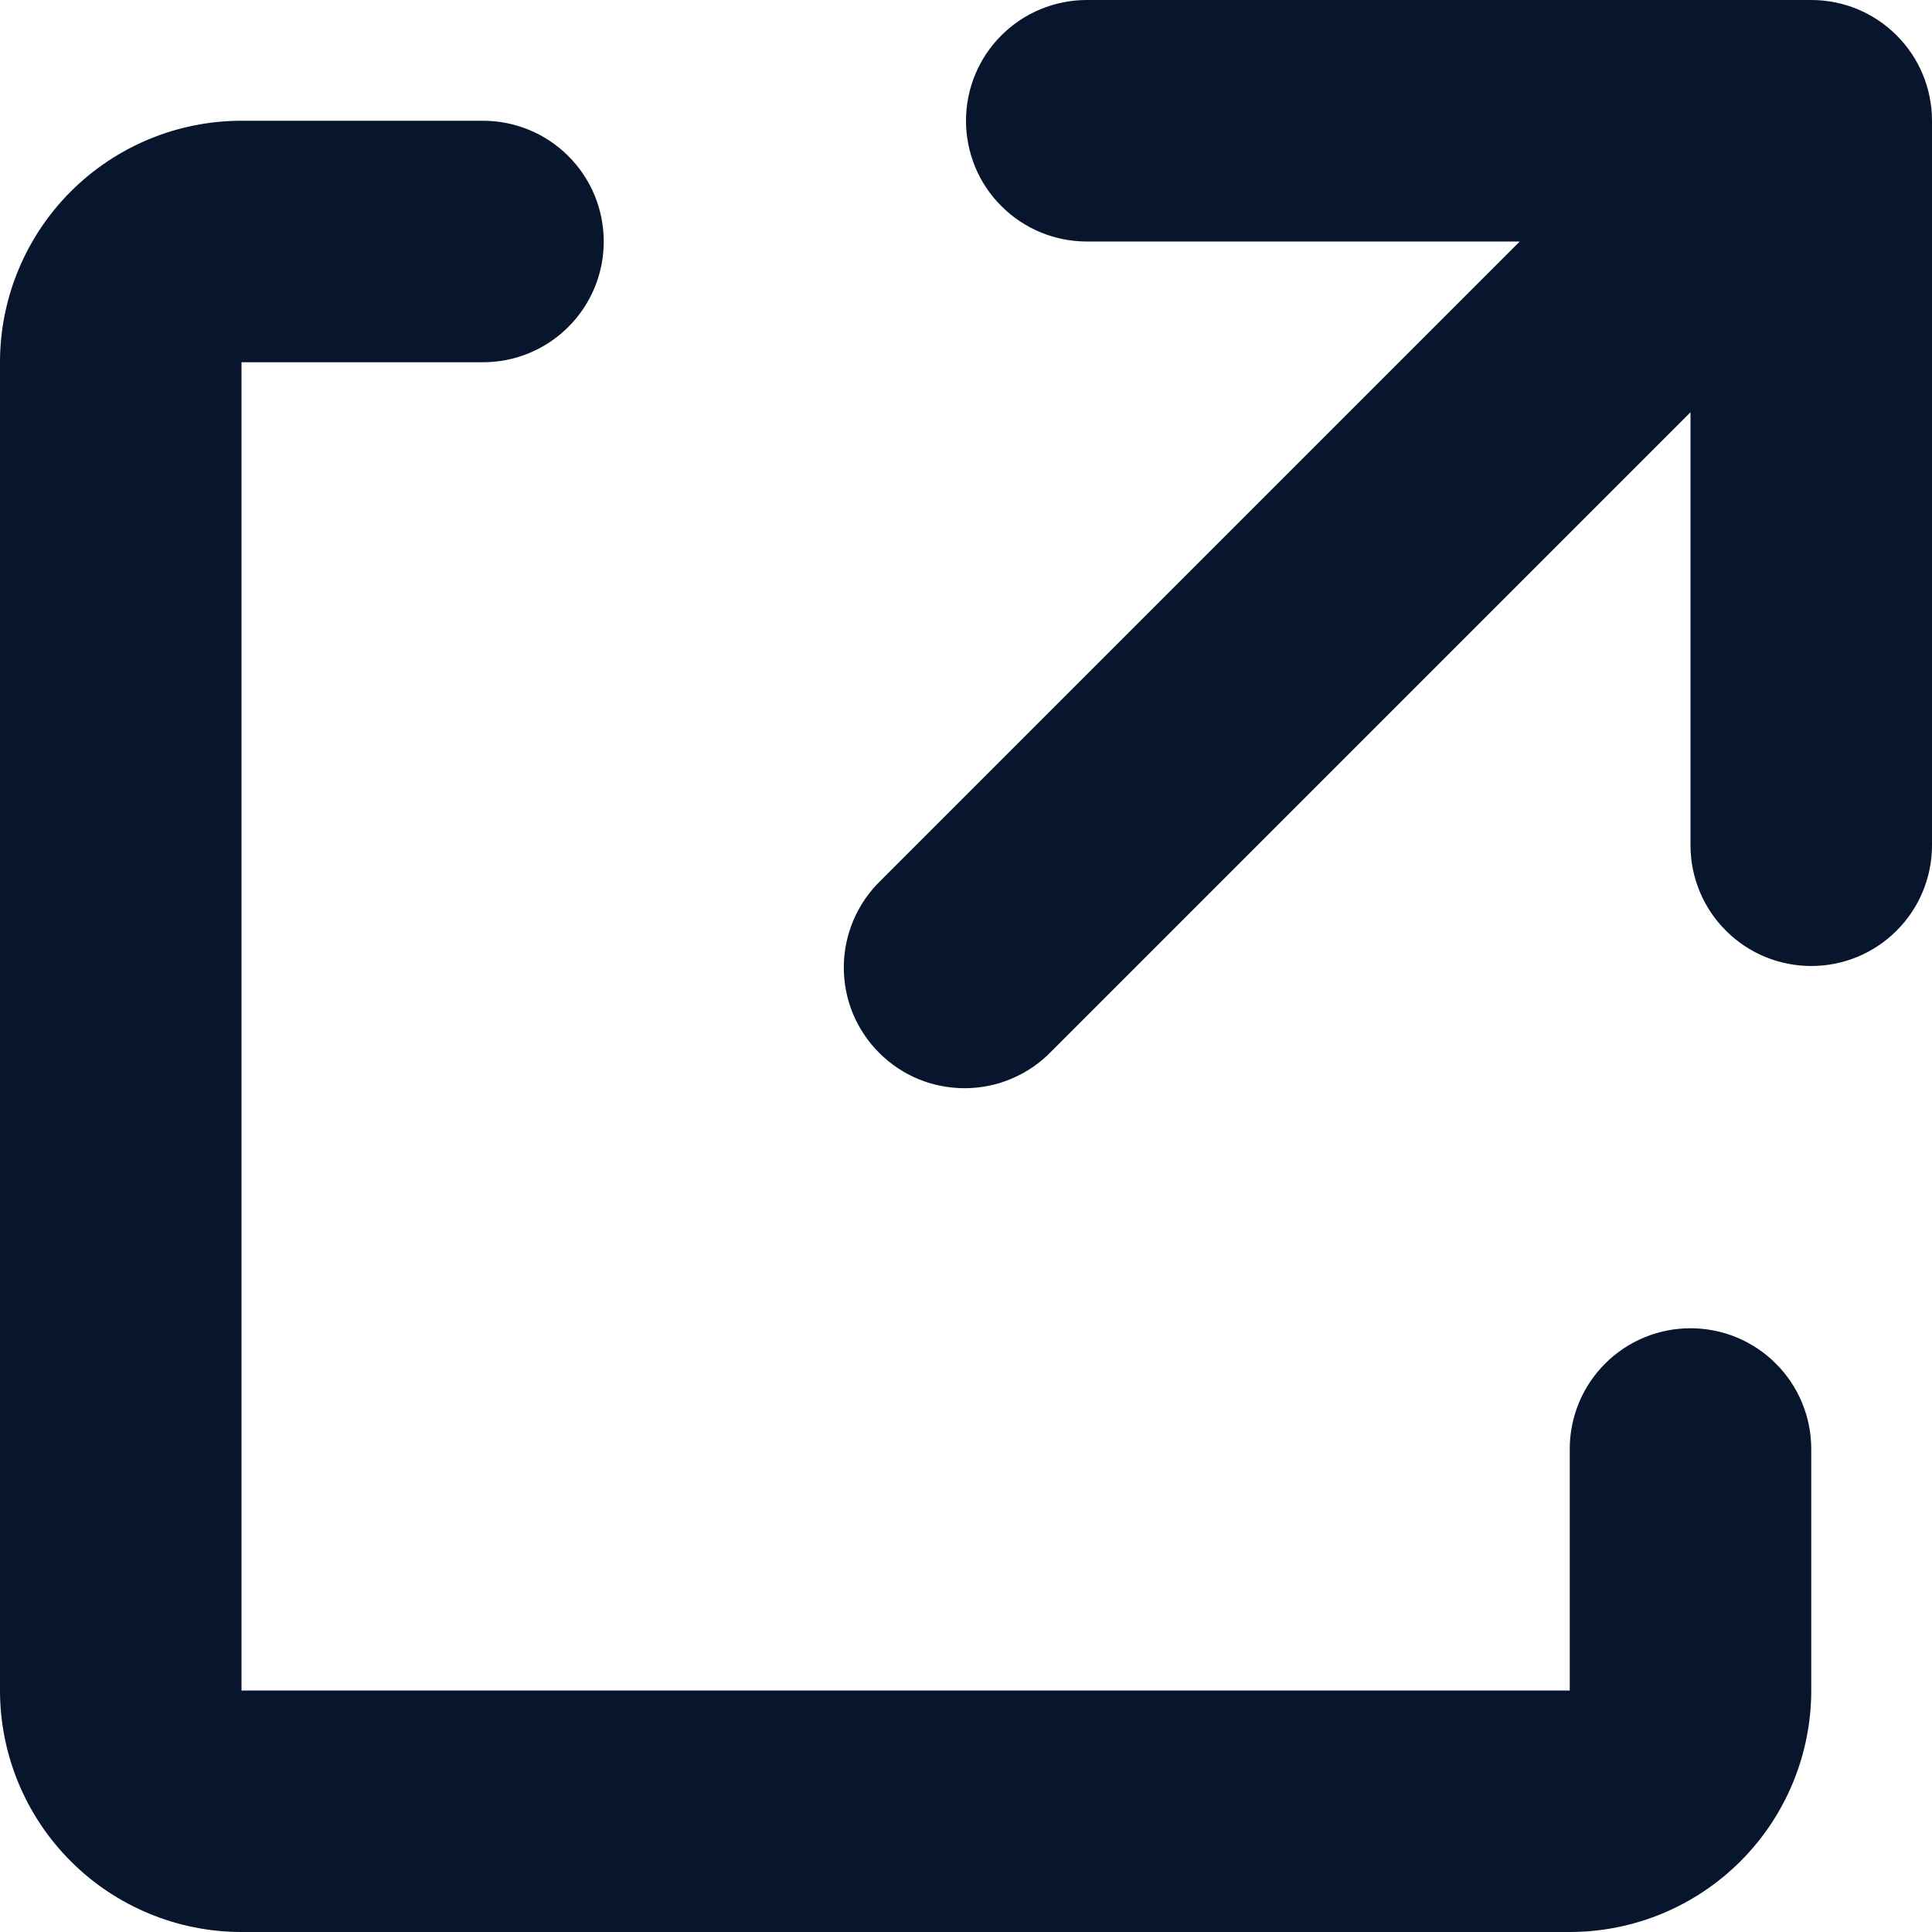 <svg width="16" height="16" viewBox="0 0 16 16" fill="none" xmlns="http://www.w3.org/2000/svg">
<g id="share-26 1" clip-path="url(#clip0_208_218)">
<g id="Group">
<path id="Vector" d="M14 11C13.735 11 13.48 11.105 13.293 11.293C13.105 11.48 13 11.735 13 12V14H2V3H4C4.265 3 4.52 2.895 4.707 2.707C4.895 2.52 5 2.265 5 2C5 1.735 4.895 1.48 4.707 1.293C4.52 1.105 4.265 1 4 1H2C1.47 1 0.961 1.211 0.586 1.586C0.211 1.961 0 2.47 0 3L0 14C0 14.53 0.211 15.039 0.586 15.414C0.961 15.789 1.47 16 2 16H13C13.53 16 14.039 15.789 14.414 15.414C14.789 15.039 15 14.53 15 14V12C15 11.735 14.895 11.48 14.707 11.293C14.52 11.105 14.265 11 14 11Z" fill="#07162D"/>
<path id="Vector_2" d="M15 0H9C8.735 0 8.481 0.105 8.293 0.293C8.105 0.48 8 0.735 8 1C8 1.265 8.105 1.52 8.293 1.707C8.481 1.895 8.735 2 9 2H12.586L7.293 7.293C7.198 7.385 7.121 7.496 7.069 7.618C7.017 7.74 6.989 7.871 6.988 8.004C6.987 8.136 7.012 8.268 7.062 8.391C7.113 8.514 7.187 8.626 7.281 8.719C7.375 8.813 7.486 8.888 7.609 8.938C7.732 8.988 7.864 9.013 7.996 9.012C8.129 9.011 8.26 8.984 8.382 8.931C8.504 8.879 8.615 8.803 8.707 8.707L14 3.414V7C14 7.265 14.105 7.52 14.293 7.707C14.48 7.895 14.735 8 15 8C15.265 8 15.52 7.895 15.707 7.707C15.895 7.52 16 7.265 16 7V1C16 0.735 15.895 0.48 15.707 0.293C15.52 0.105 15.265 0 15 0Z" fill="#07162D"/>
</g>
</g>
<defs>
<clipPath id="clip0_208_218">
<rect width="16" height="16" fill="white"/>
</clipPath>
</defs>
</svg>
